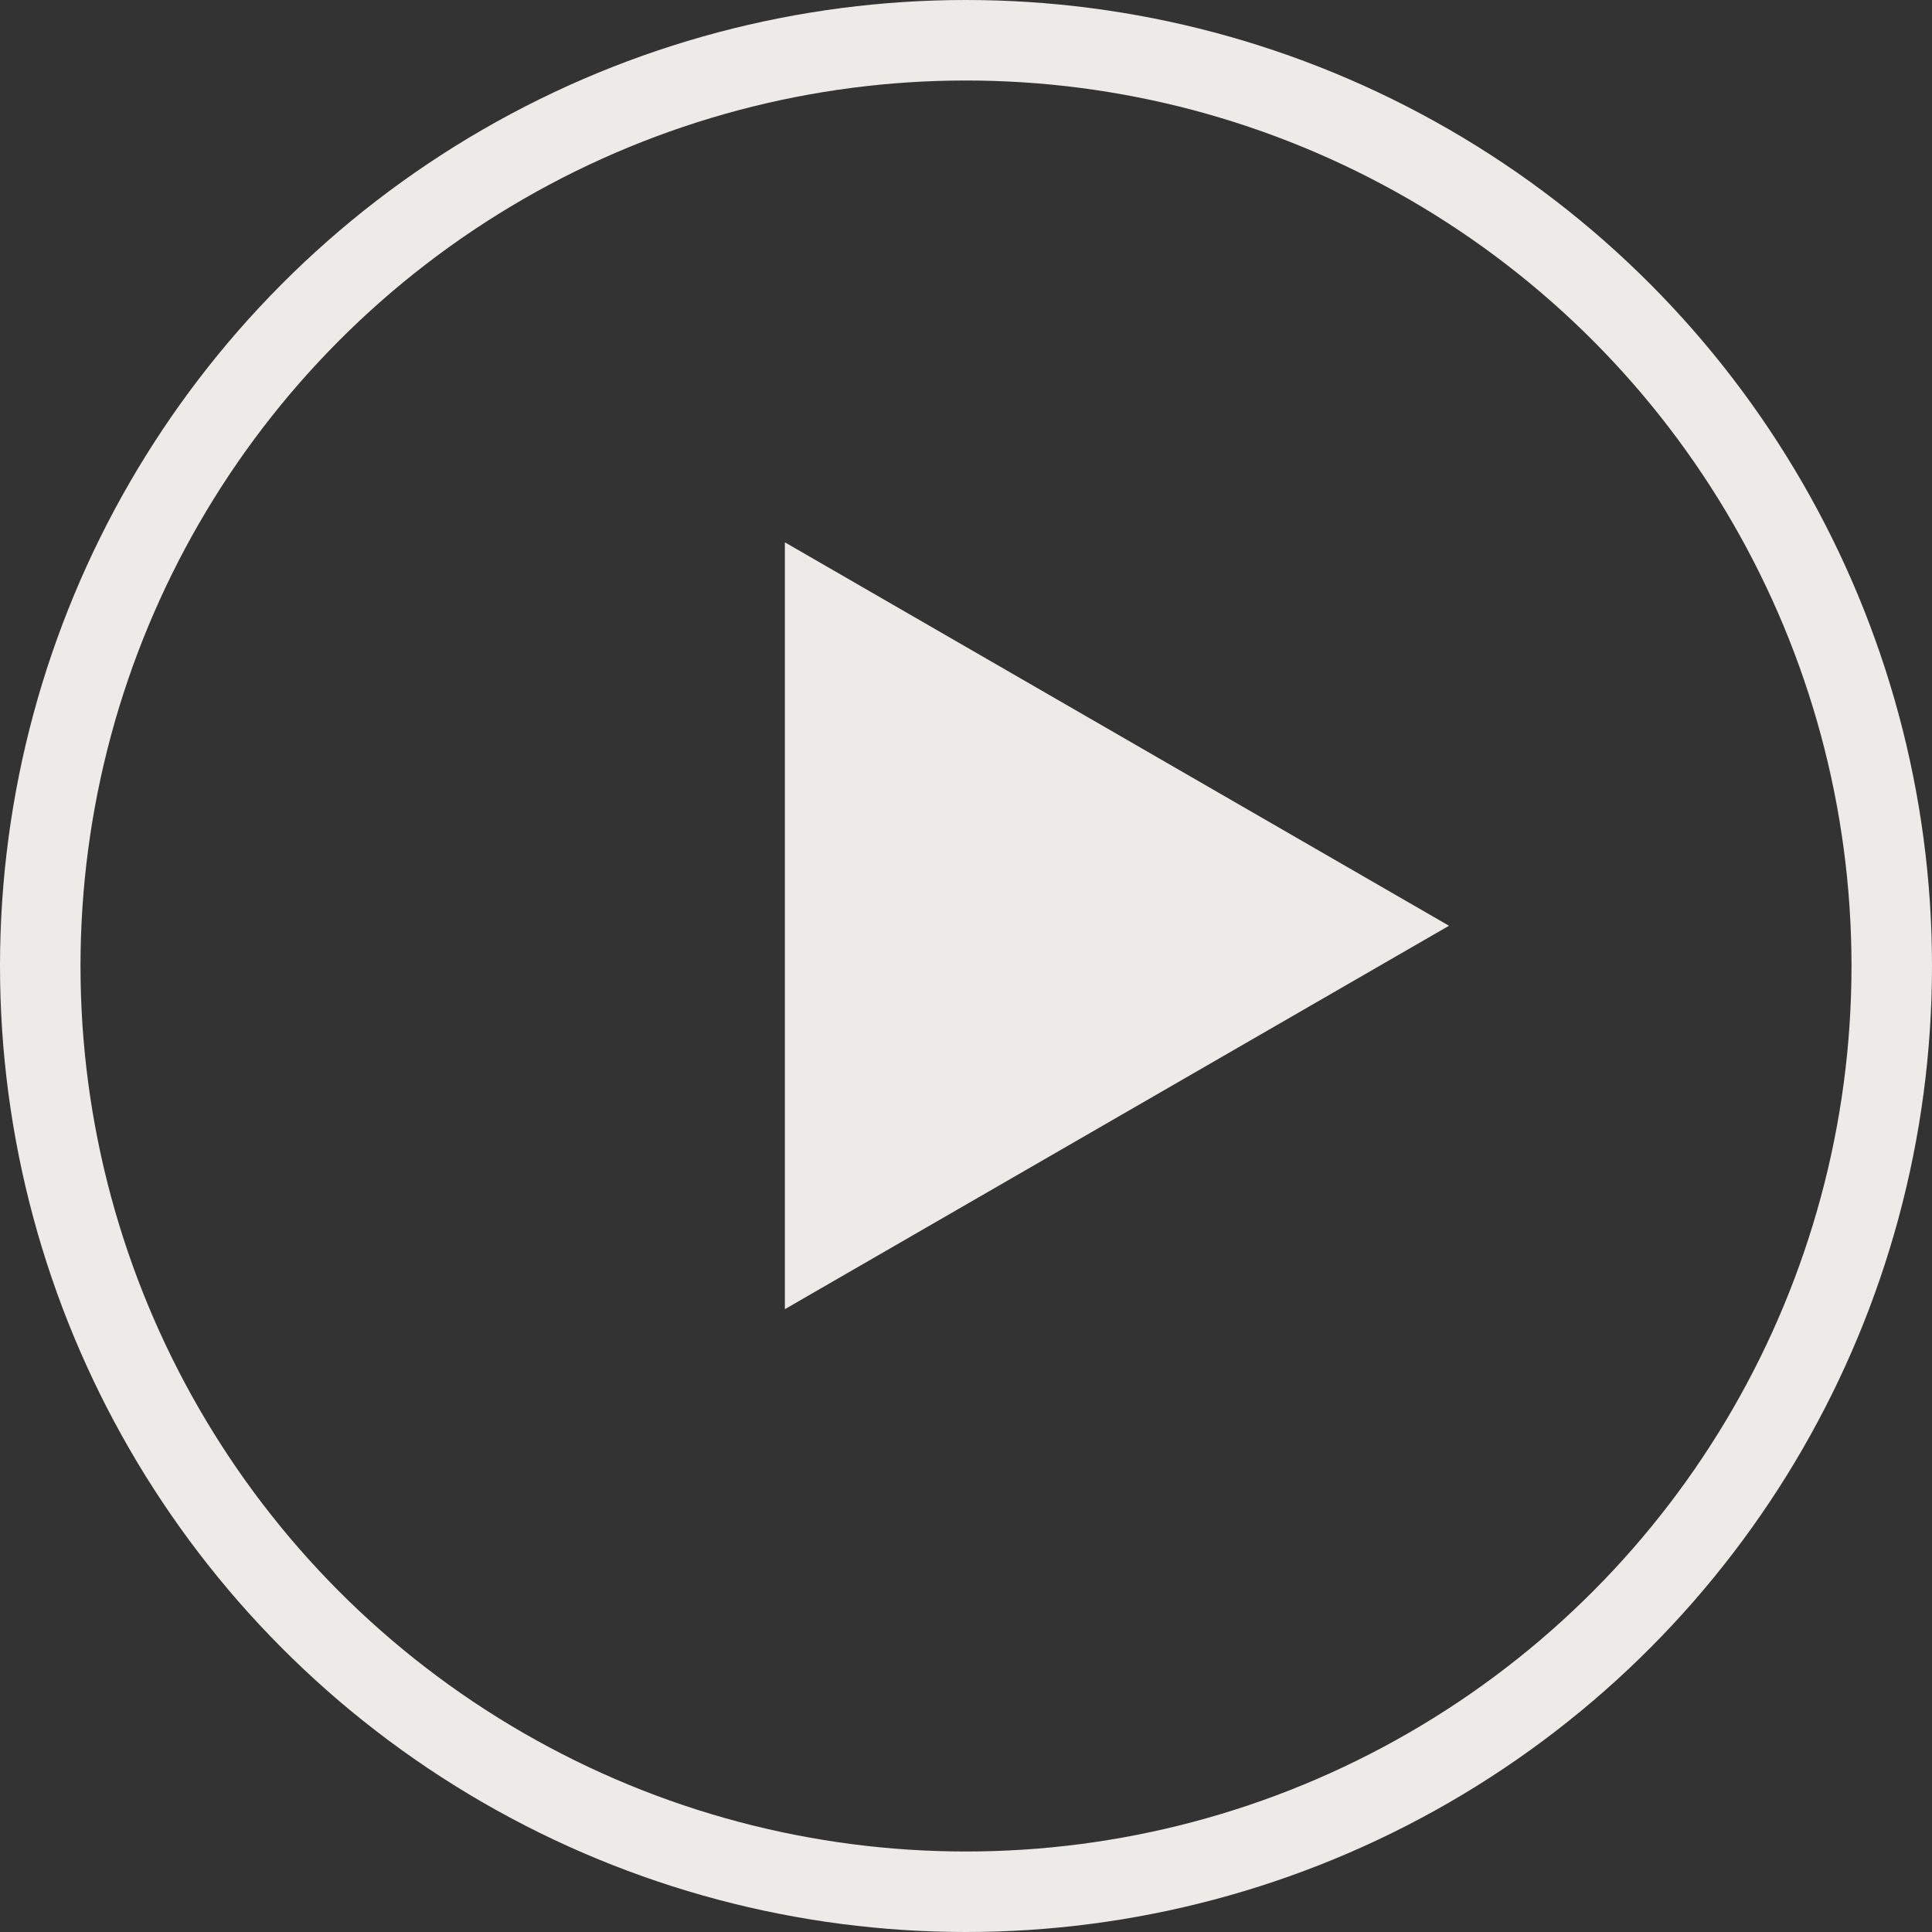<?xml version="1.0" encoding="UTF-8"?> <svg xmlns="http://www.w3.org/2000/svg" width="24" height="24" viewBox="0 0 24 24" fill="none"><rect x="0" y="0" width="24" height="24" fill="#333333" stroke="none"/><circle cx="12" cy="12" r="11.5" stroke="#ECEBE8"></circle><path d="M18 11.5L9.75 16.263L9.75 6.737L18 11.5Z" fill="#ECEBE8"></path></svg> 